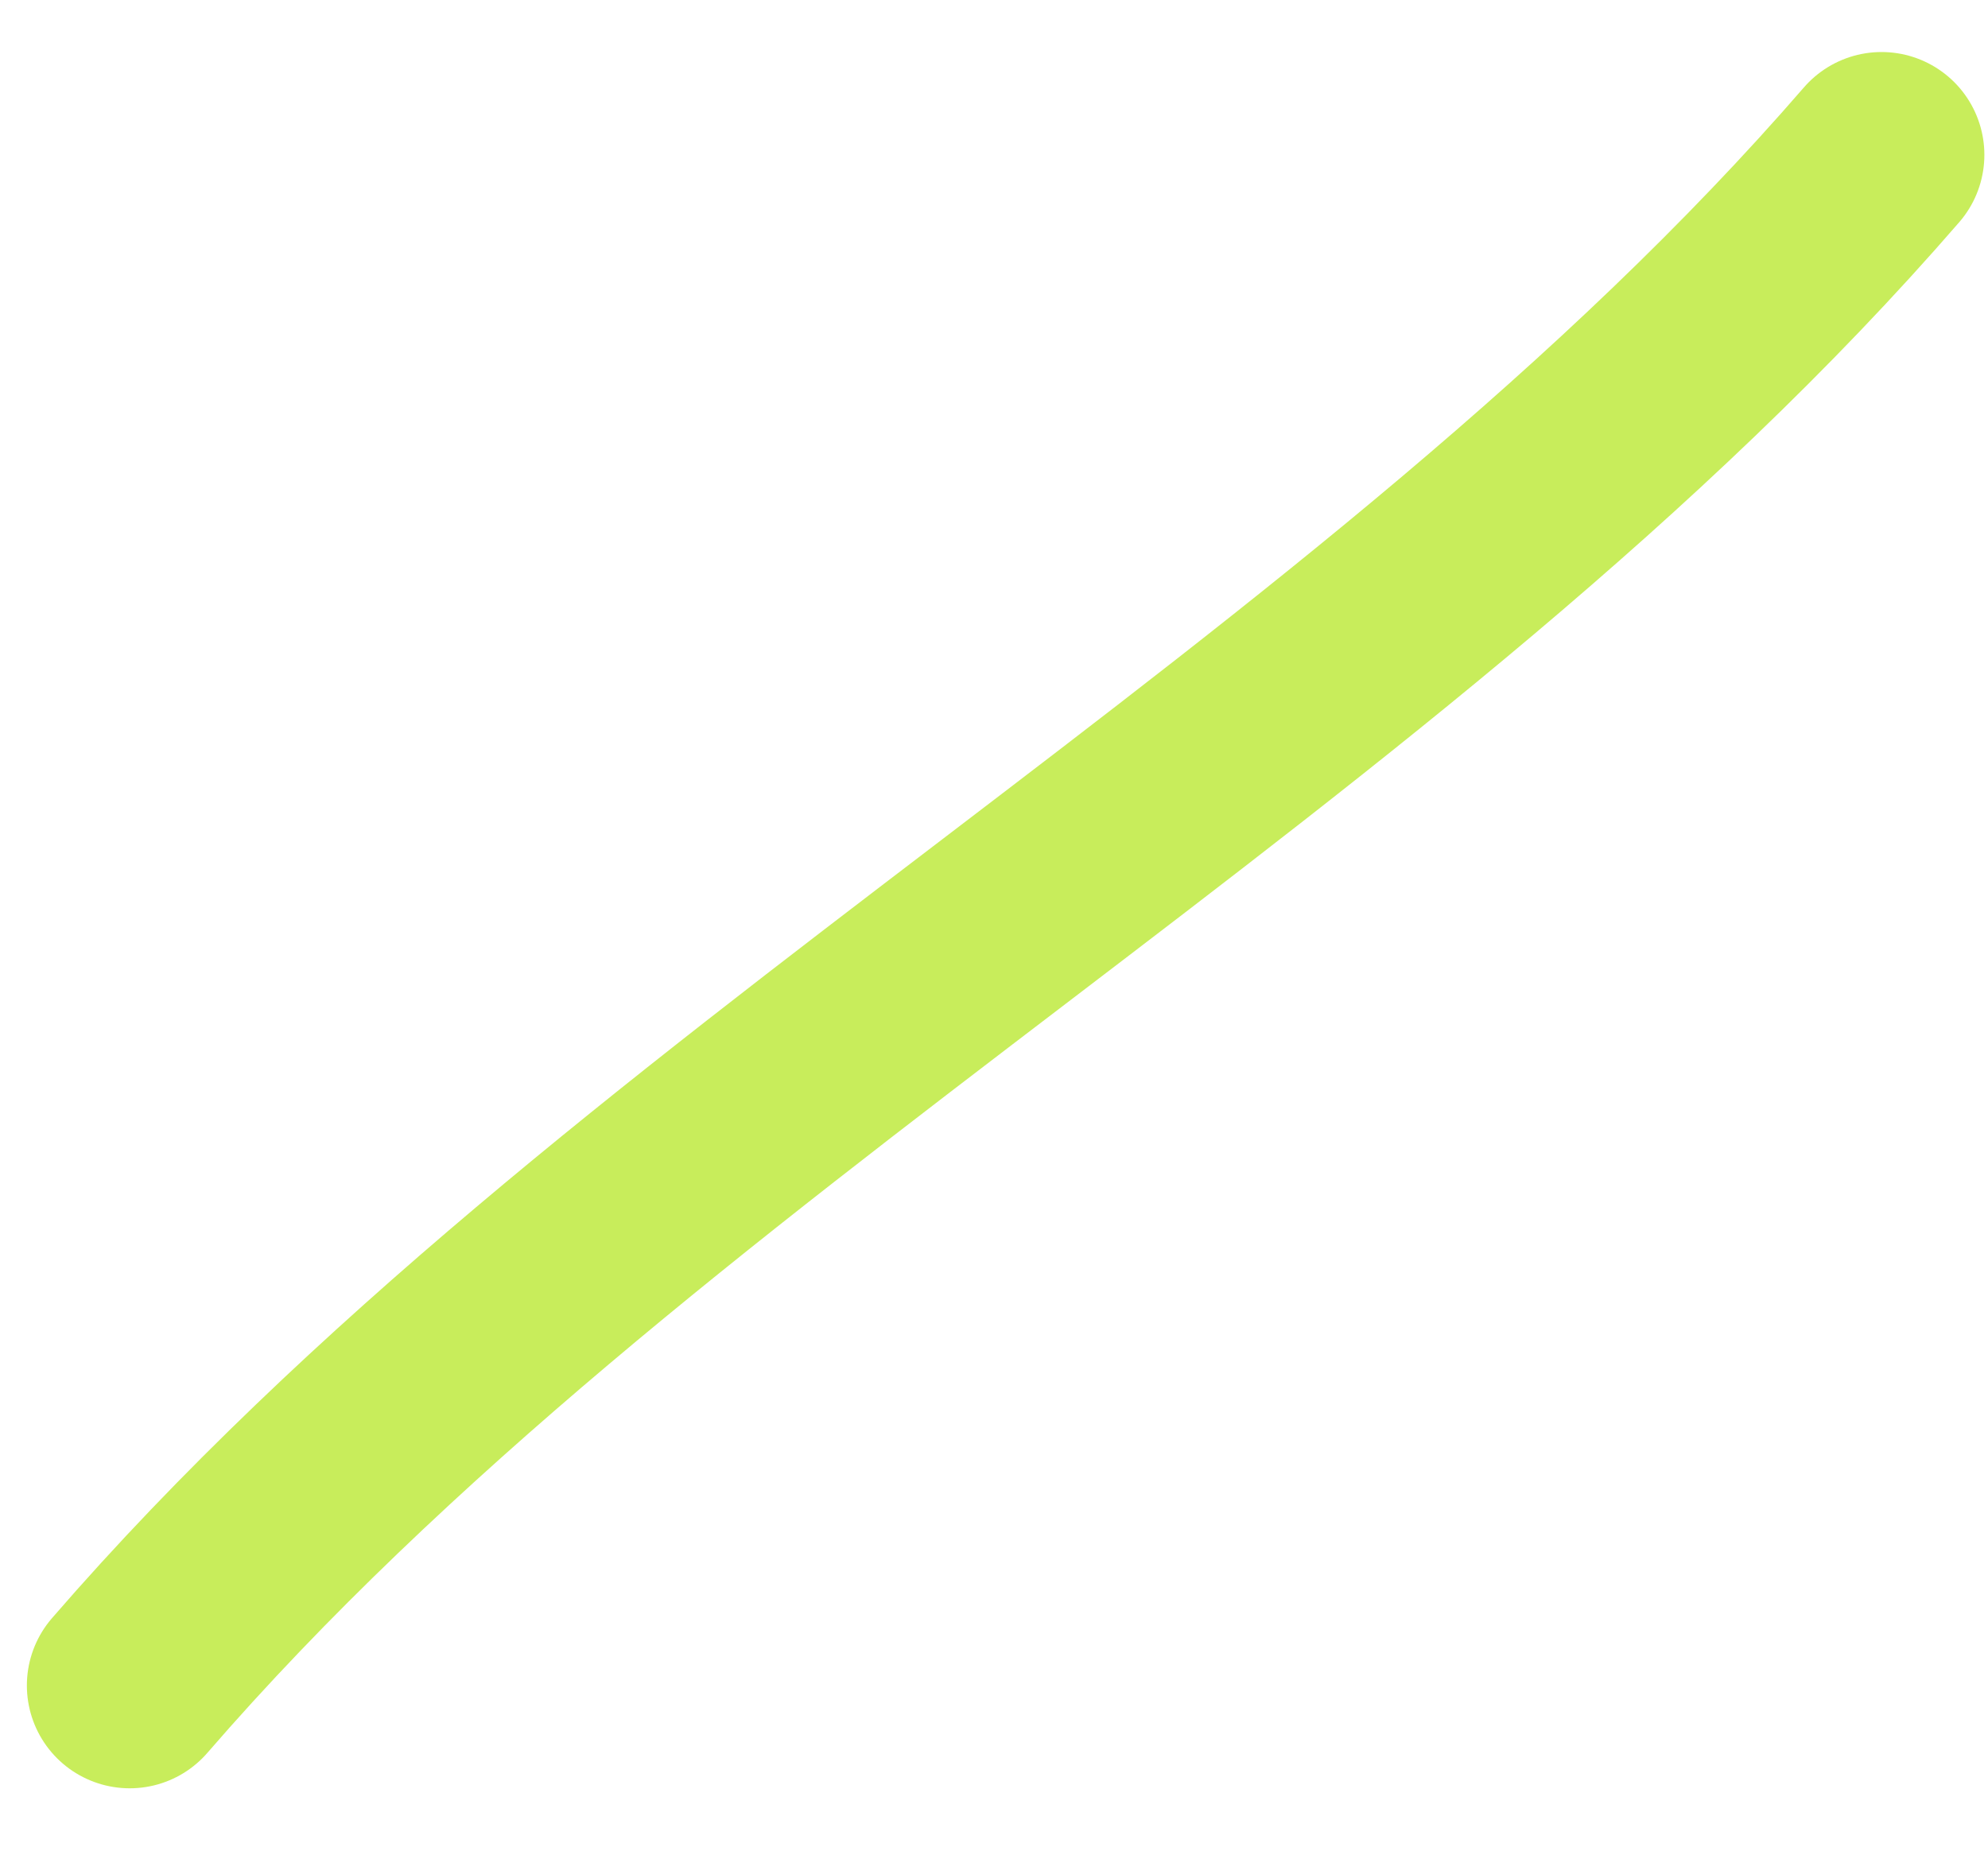 <?xml version="1.0" encoding="UTF-8"?> <svg xmlns="http://www.w3.org/2000/svg" width="29" height="27" viewBox="0 0 29 27" fill="none"> <path d="M1.892 24.59C9.116 16.247 20.207 10.62 27.447 2.259" stroke="#C8ED5B" stroke-width="3" stroke-linecap="round"></path> </svg> 